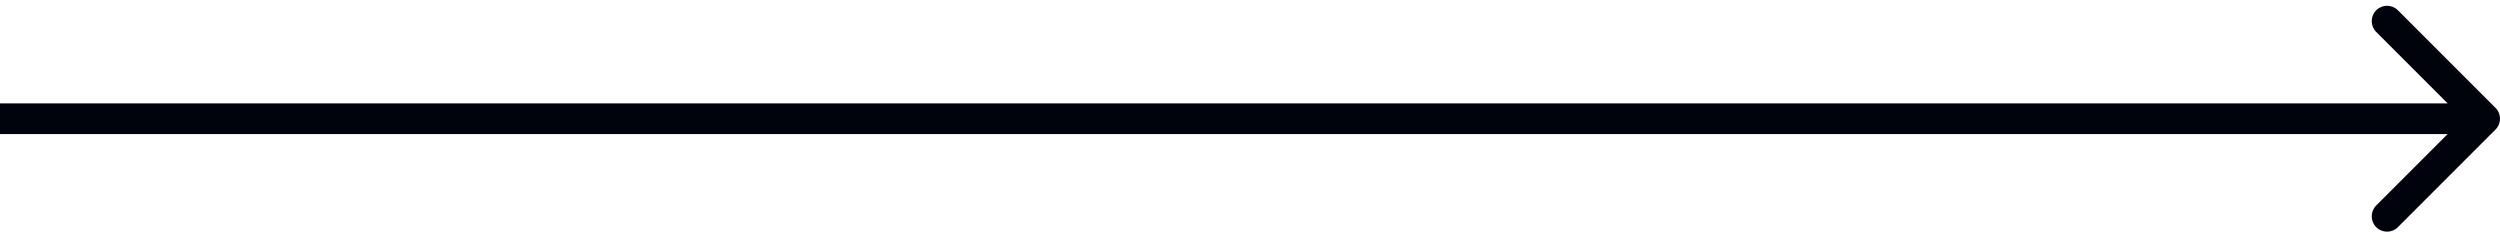 <?xml version="1.0" encoding="UTF-8"?> <svg xmlns="http://www.w3.org/2000/svg" width="163" height="16" viewBox="0 0 163 16" fill="none"> <path d="M162.707 8.447C163.098 8.057 163.098 7.424 162.707 7.033L156.343 0.669C155.953 0.279 155.32 0.279 154.929 0.669C154.539 1.06 154.539 1.693 154.929 2.083L160.586 7.74L154.929 13.397C154.539 13.788 154.539 14.421 154.929 14.811C155.32 15.202 155.953 15.202 156.343 14.811L162.707 8.447ZM-0.002 8.74H162V6.74H-0.002V8.74Z" fill="#00020C"></path> </svg> 